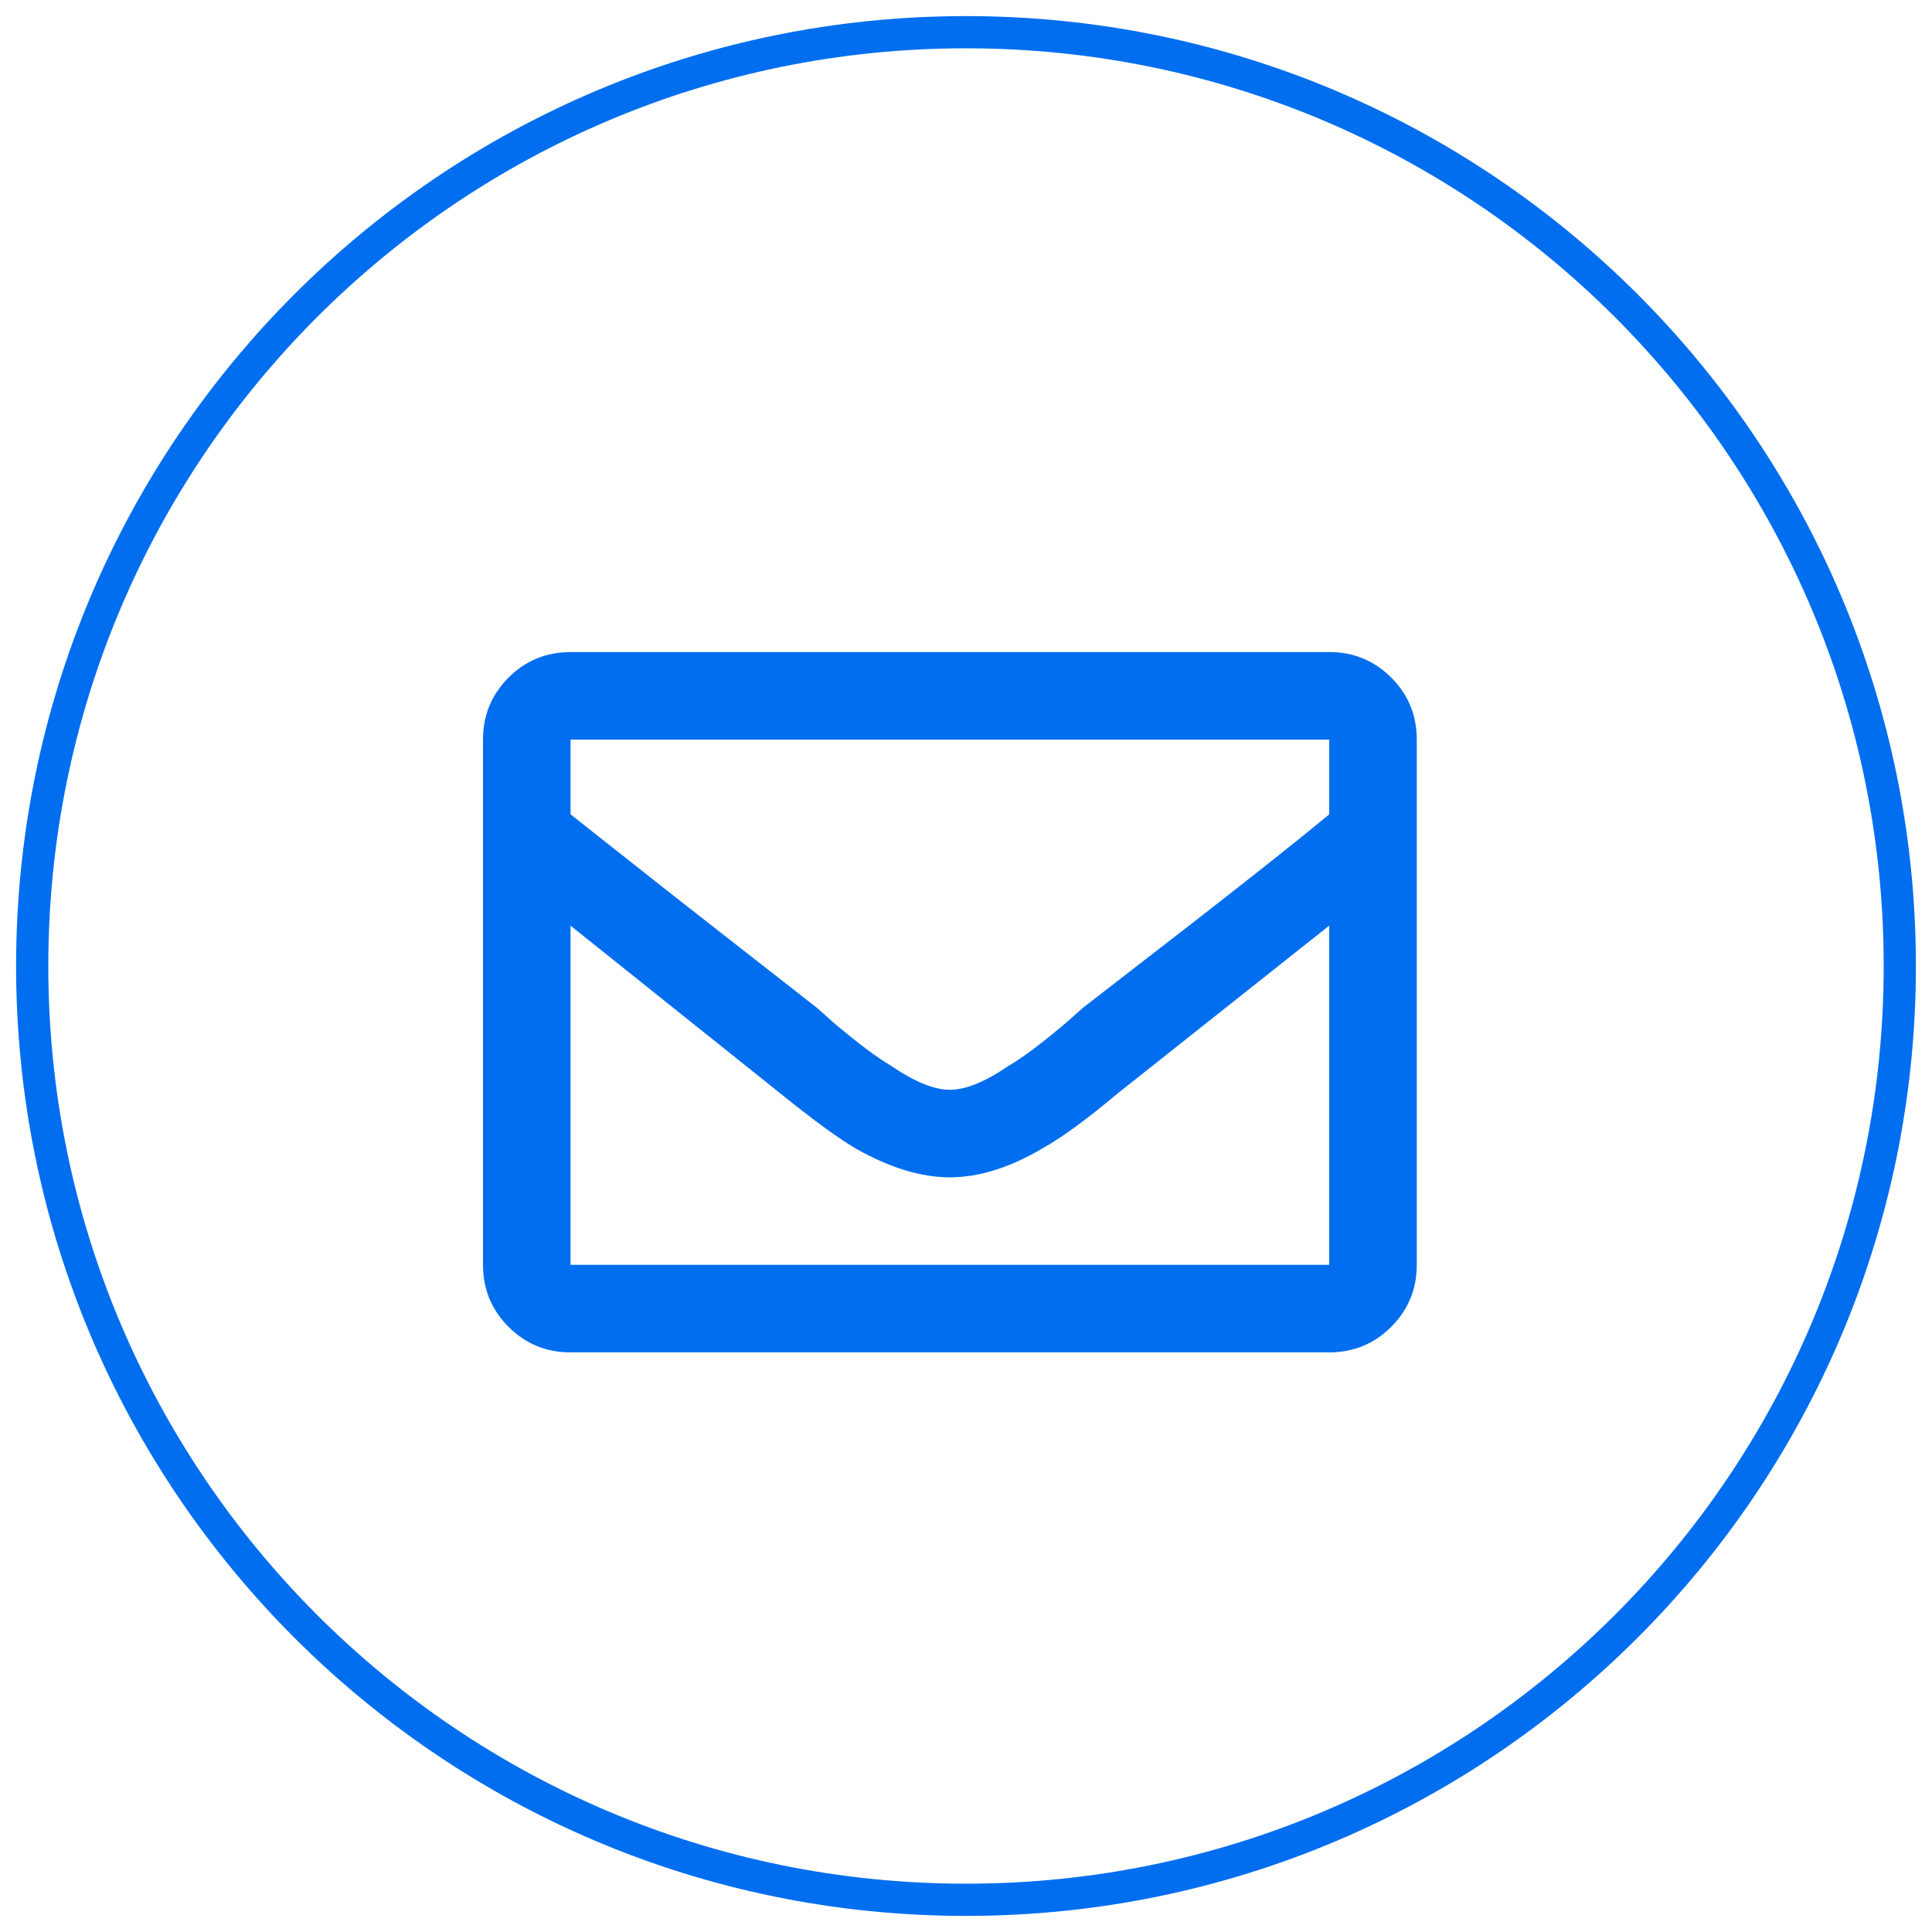 <svg width="60" height="60" viewBox="0 0 60 60" fill="none" xmlns="http://www.w3.org/2000/svg">
<path d="M30 59C46.016 59 59 46.016 59 30C59 13.984 46.016 1 30 1C13.984 1 1 13.984 1 30C1 46.016 13.984 59 30 59Z" stroke="#006EEF"/>
<path d="M41.28 20.25C42.035 20.25 42.677 20.514 43.206 21.043C43.735 21.572 43.999 22.213 43.999 22.969V39.28C43.999 40.035 43.735 40.677 43.206 41.206C42.677 41.735 42.036 41.999 41.28 41.999H17.719C16.964 41.999 16.322 41.735 15.793 41.206C15.264 40.677 15 40.036 15 39.28V22.97C15 22.215 15.264 21.573 15.793 21.044C16.322 20.515 16.963 20.251 17.719 20.251H41.279L41.28 20.25ZM41.28 28.746L34.71 33.957C33.766 34.75 32.992 35.317 32.388 35.657C31.368 36.26 30.405 36.563 29.499 36.563C28.593 36.563 27.611 36.26 26.554 35.656C26.09 35.378 25.488 34.948 24.746 34.367L17.718 28.747V39.28H41.279V28.746H41.28ZM41.28 22.969H17.719V25.291L21.027 27.903C22.227 28.844 23.673 29.975 25.365 31.295L25.875 31.748C26.63 32.39 27.235 32.843 27.687 33.108C28.405 33.598 29.009 33.844 29.5 33.844C29.99 33.844 30.595 33.598 31.312 33.107C31.766 32.843 32.37 32.39 33.125 31.748L33.635 31.295L37.103 28.61C39.023 27.115 40.415 26.009 41.281 25.291V22.97L41.28 22.969Z" fill="#006EEF"/>
</svg>
